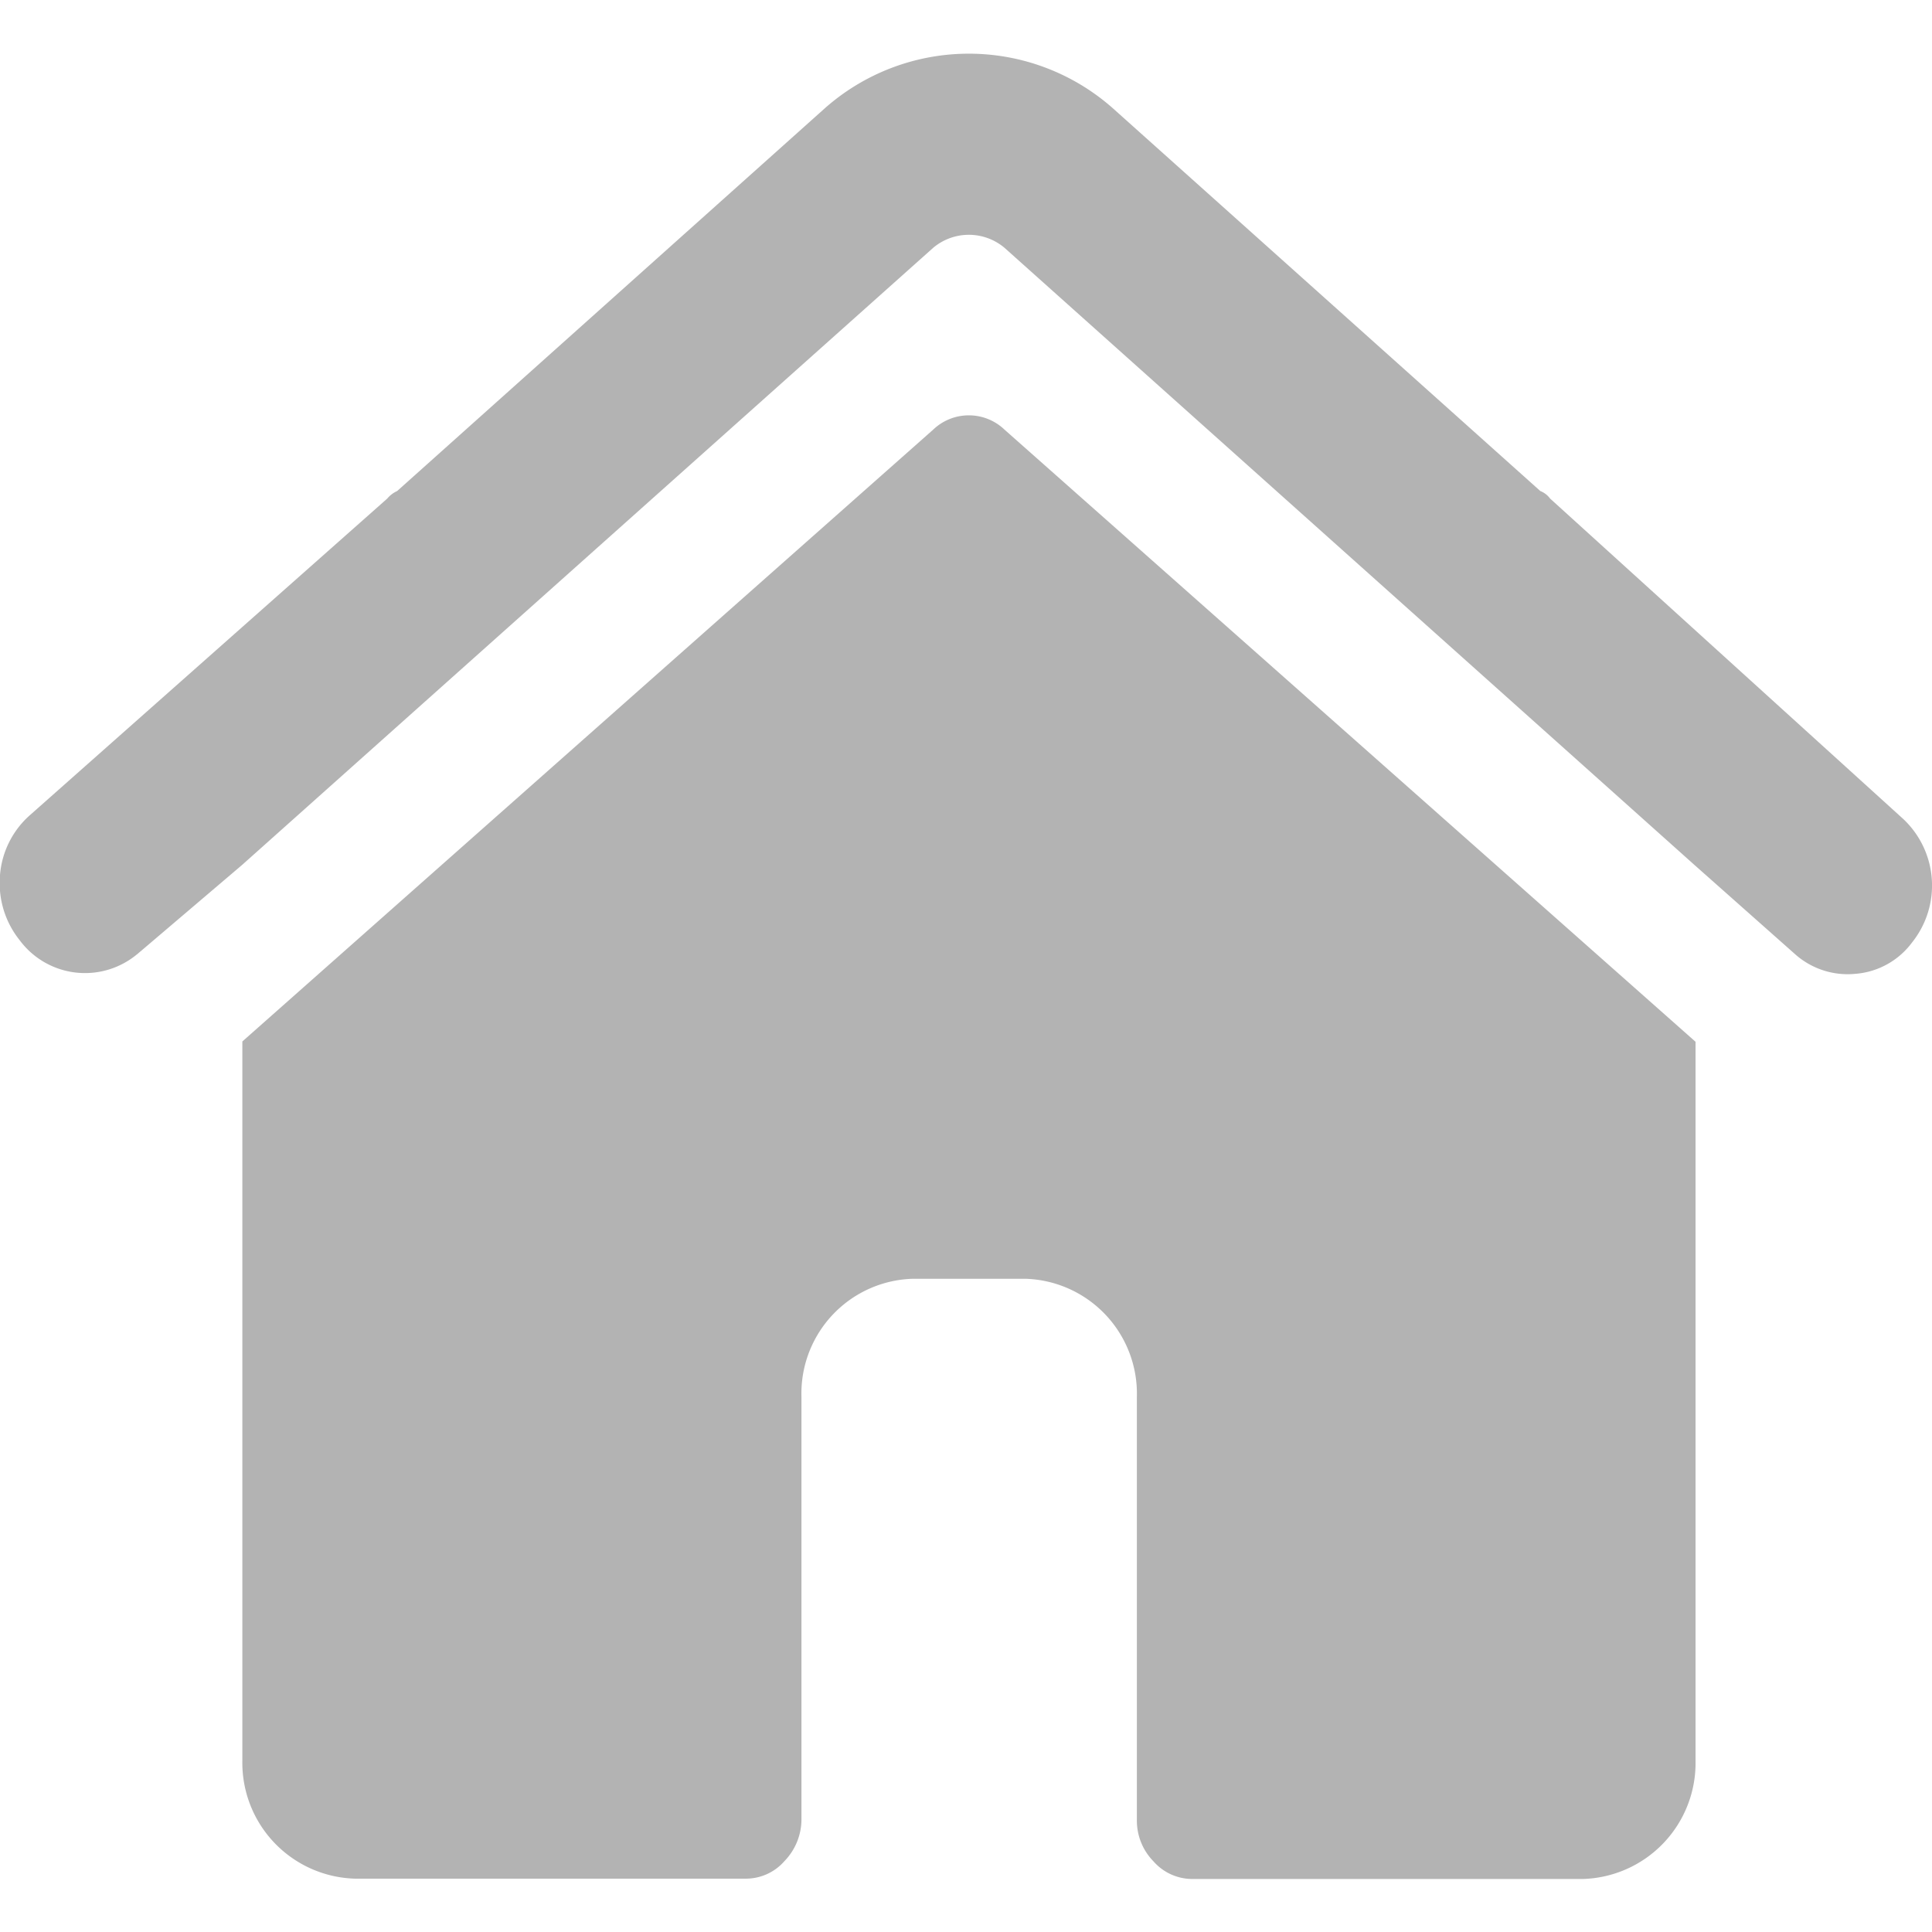 <svg xmlns="http://www.w3.org/2000/svg" width="18" height="18" viewBox="0 0 18 18">
  <defs>
    <style>
      .cls-1 {
        fill: #b3b3b3;
        fill-rule: evenodd;
      }
    </style>
  </defs>
  <path id="形状_6" data-name="形状 6" class="cls-1" d="M178.712,768.112l-3.27-2.967a0.209,0.209,0,0,0-.091-0.07l-3.978-3.562a2.024,2.024,0,0,0-2.693,0l-3.98,3.562a0.259,0.259,0,0,0-.092.07l-3.324,2.945a0.832,0.832,0,0,0-.284.563V768.8a0.847,0.847,0,0,0,.182.458,0.758,0.758,0,0,0,1.092.135c0.013-.009.024-0.021,0.035-0.029l0.947-.806,6.438-5.749a0.516,0.516,0,0,1,.665,0l6.425,5.747,0.936,0.83a0.736,0.736,0,0,0,.565.187,0.727,0.727,0,0,0,.529-0.292A0.85,0.85,0,0,0,178.712,768.112Zm-8.353-3.609a0.481,0.481,0,0,0-.665,0l-6.436,5.7v6.7a1.08,1.08,0,0,0,1.049,1.1h3.641a0.477,0.477,0,0,0,.361-0.164,0.56,0.56,0,0,0,.158-0.385v-3.94a1.069,1.069,0,0,1,1.038-1.1h1.049a1.071,1.071,0,0,1,1.038,1.1v3.94a0.542,0.542,0,0,0,.154.387,0.481,0.481,0,0,0,.361.165h3.641a1.081,1.081,0,0,0,1.049-1.1v-6.7Z" transform="translate(-161 -760.5)"/>
</svg>
